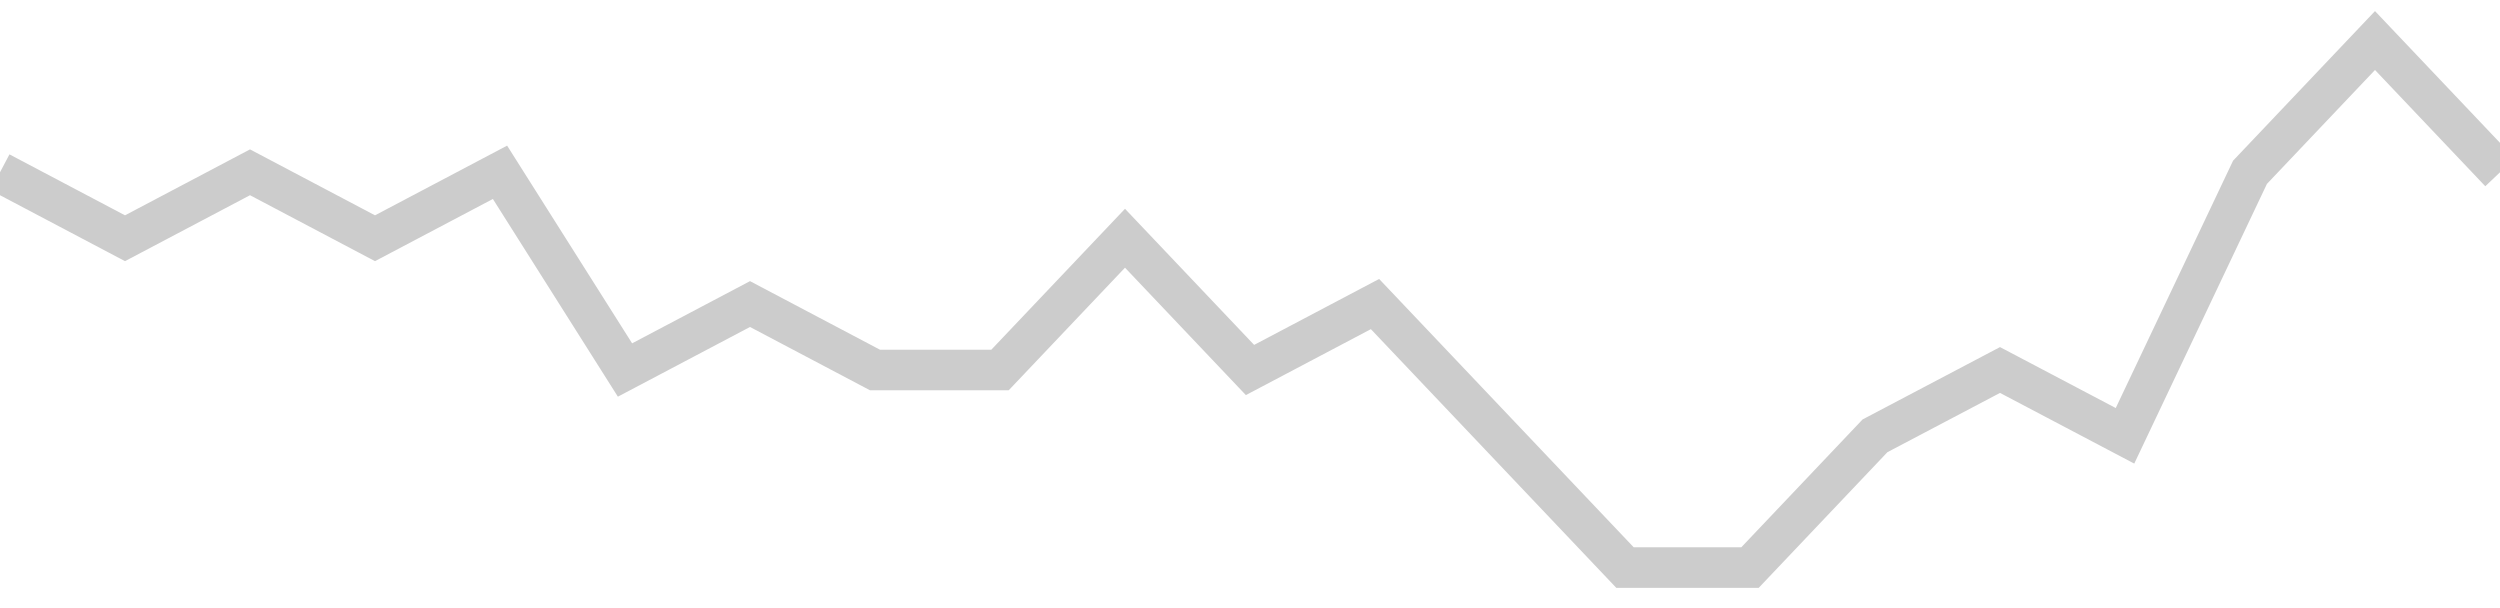 <!-- Generated with https://github.com/jxxe/sparkline/ --><svg viewBox="0 0 185 45" class="sparkline" xmlns="http://www.w3.org/2000/svg"><path class="sparkline--fill" d="M 0 12.75 L 0 12.75 L 9.25 17.63 L 18.5 12.75 L 27.75 17.63 L 37 12.75 L 46.25 27.38 L 55.5 22.5 L 64.75 27.38 L 74 27.38 L 83.25 17.63 L 92.5 27.38 L 101.75 22.5 L 111 32.25 L 120.25 42 L 129.5 42 L 138.75 32.25 L 148 27.38 L 157.25 32.25 L 166.5 12.75 L 175.75 3 L 185 12.75 V 45 L 0 45 Z" stroke="none" fill="none" ></path><path class="sparkline--line" d="M 0 12.75 L 0 12.75 L 9.25 17.63 L 18.5 12.75 L 27.75 17.63 L 37 12.75 L 46.25 27.38 L 55.5 22.5 L 64.75 27.38 L 74 27.38 L 83.25 17.63 L 92.5 27.38 L 101.75 22.5 L 111 32.25 L 120.25 42 L 129.5 42 L 138.75 32.25 L 148 27.38 L 157.25 32.25 L 166.5 12.75 L 175.75 3 L 185 12.75" fill="none" stroke-width="3" stroke="#CCCCCC" ></path></svg>